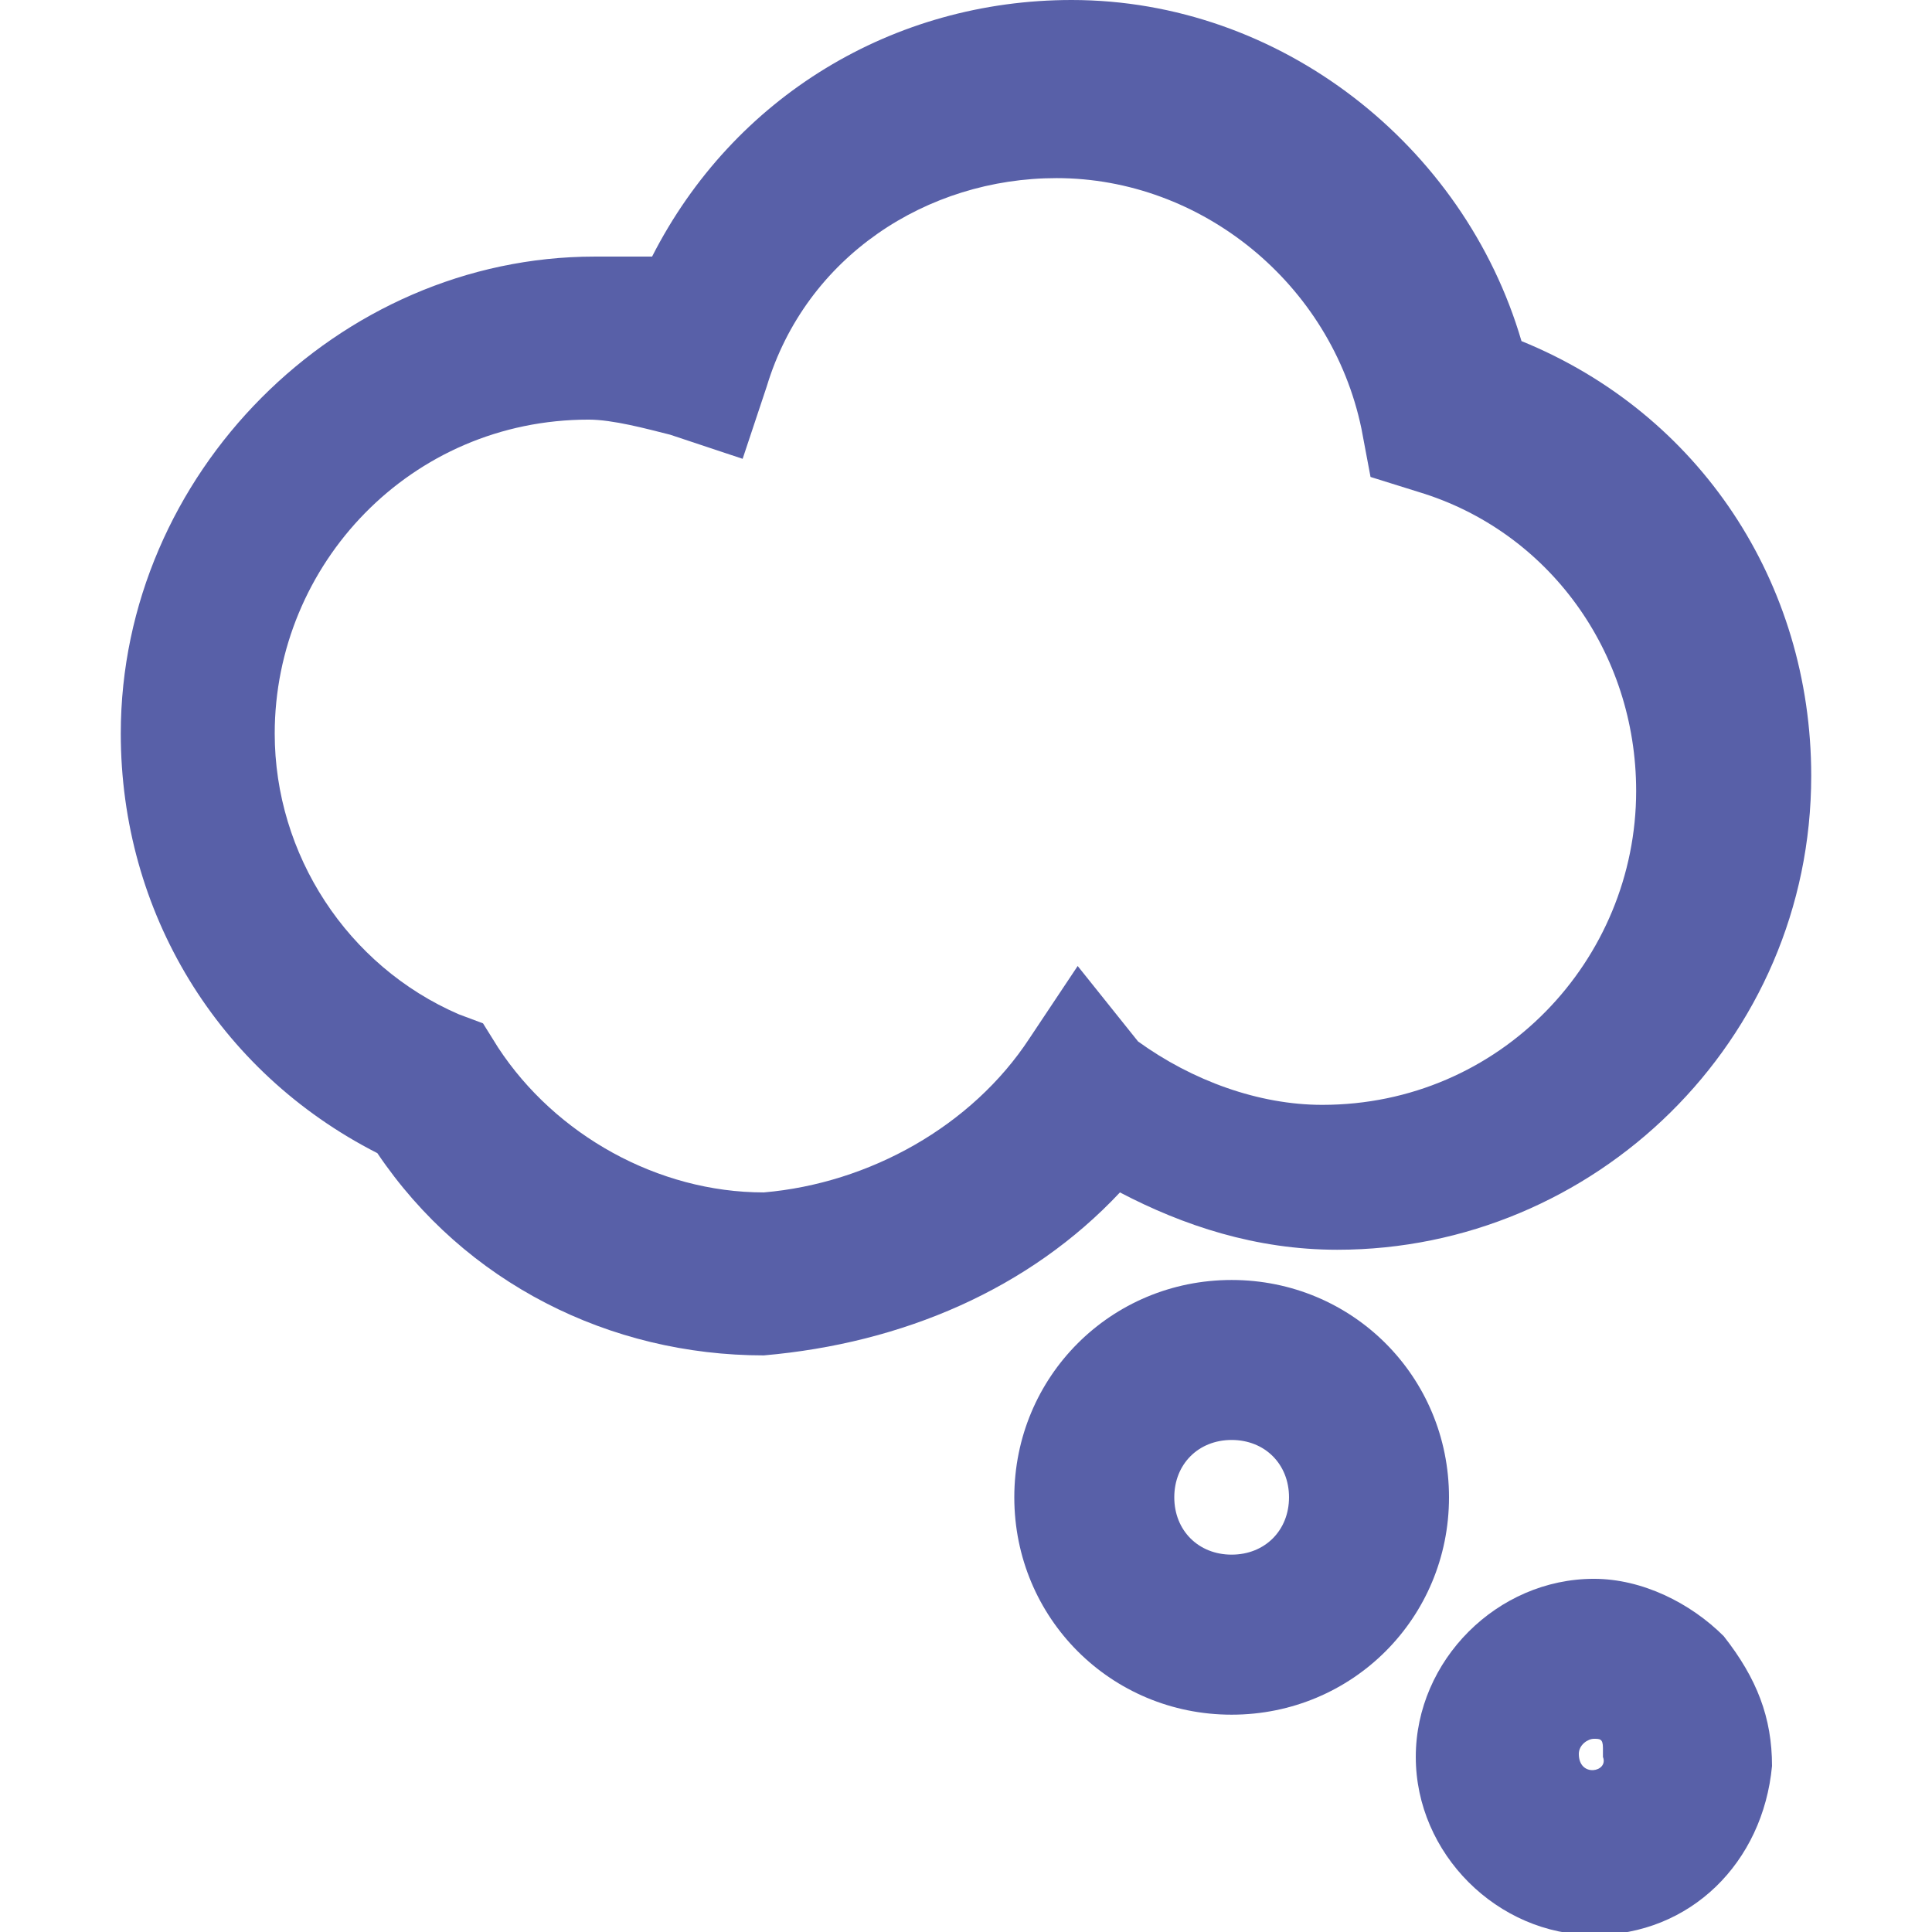 <?xml version="1.0" encoding="UTF-8"?> <svg xmlns="http://www.w3.org/2000/svg" width="31" height="31" viewBox="0 0 31 31" fill="none"> <g clip-path="url(#clip0)"> <path d="M17.97 19.133C18.988 19.666 20.15 20.053 21.458 20.053C25.575 20.053 29.062 16.711 29.062 12.448C29.062 9.348 27.27 6.636 24.413 5.473C23.492 2.325 20.538 0 17.195 0C14.338 0 11.77 1.55 10.463 4.117C10.22 4.117 9.833 4.117 9.542 4.117C5.425 4.117 1.938 7.605 1.938 11.77C1.938 14.628 3.487 17.195 6.055 18.503C7.459 20.586 9.784 21.748 12.255 21.748C14.483 21.555 16.517 20.683 17.97 19.133ZM16.517 16.663C15.597 18.067 13.95 18.988 12.255 19.133C10.559 19.133 8.912 18.212 7.992 16.808L7.75 16.42L7.362 16.275C5.57 15.5 4.408 13.708 4.408 11.77C4.408 9.058 6.588 6.733 9.445 6.733C9.833 6.733 10.366 6.878 10.753 6.975L11.916 7.362L12.303 6.2C12.933 4.117 14.87 2.858 16.953 2.858C19.278 2.858 21.361 4.553 21.845 6.878L21.991 7.653L22.766 7.895C24.848 8.525 26.253 10.463 26.253 12.691C26.253 15.403 24.073 17.728 21.216 17.728C20.198 17.728 19.133 17.341 18.261 16.711L17.292 15.5L16.517 16.663Z" fill="#5860A8"></path> <path d="M19.762 20.538C17.825 20.538 16.275 22.088 16.275 24.025C16.275 25.963 17.825 27.513 19.762 27.513C21.7 27.513 23.25 25.963 23.25 24.025C23.25 22.088 21.7 20.538 19.762 20.538ZM19.762 24.945C19.23 24.945 18.842 24.558 18.842 24.025C18.842 23.492 19.23 23.105 19.762 23.105C20.295 23.105 20.683 23.492 20.683 24.025C20.683 24.558 20.295 24.945 19.762 24.945Z" fill="#5860A8"></path> <path d="M25.575 25.333C24.025 25.333 22.717 26.641 22.717 28.191C22.717 29.741 24.025 31.049 25.575 31.049C27.125 31.049 28.288 29.886 28.433 28.336C28.433 27.561 28.191 26.931 27.658 26.253C27.125 25.721 26.35 25.333 25.575 25.333ZM25.333 28.142C25.333 27.997 25.478 27.9 25.575 27.9C25.672 27.9 25.72 27.9 25.72 28.046V28.191C25.817 28.433 25.333 28.53 25.333 28.142Z" fill="#5860A8"></path> </g> <defs> <clipPath id="clip0"> <rect width="31" height="31" fill="white"></rect> </clipPath> </defs> </svg> 